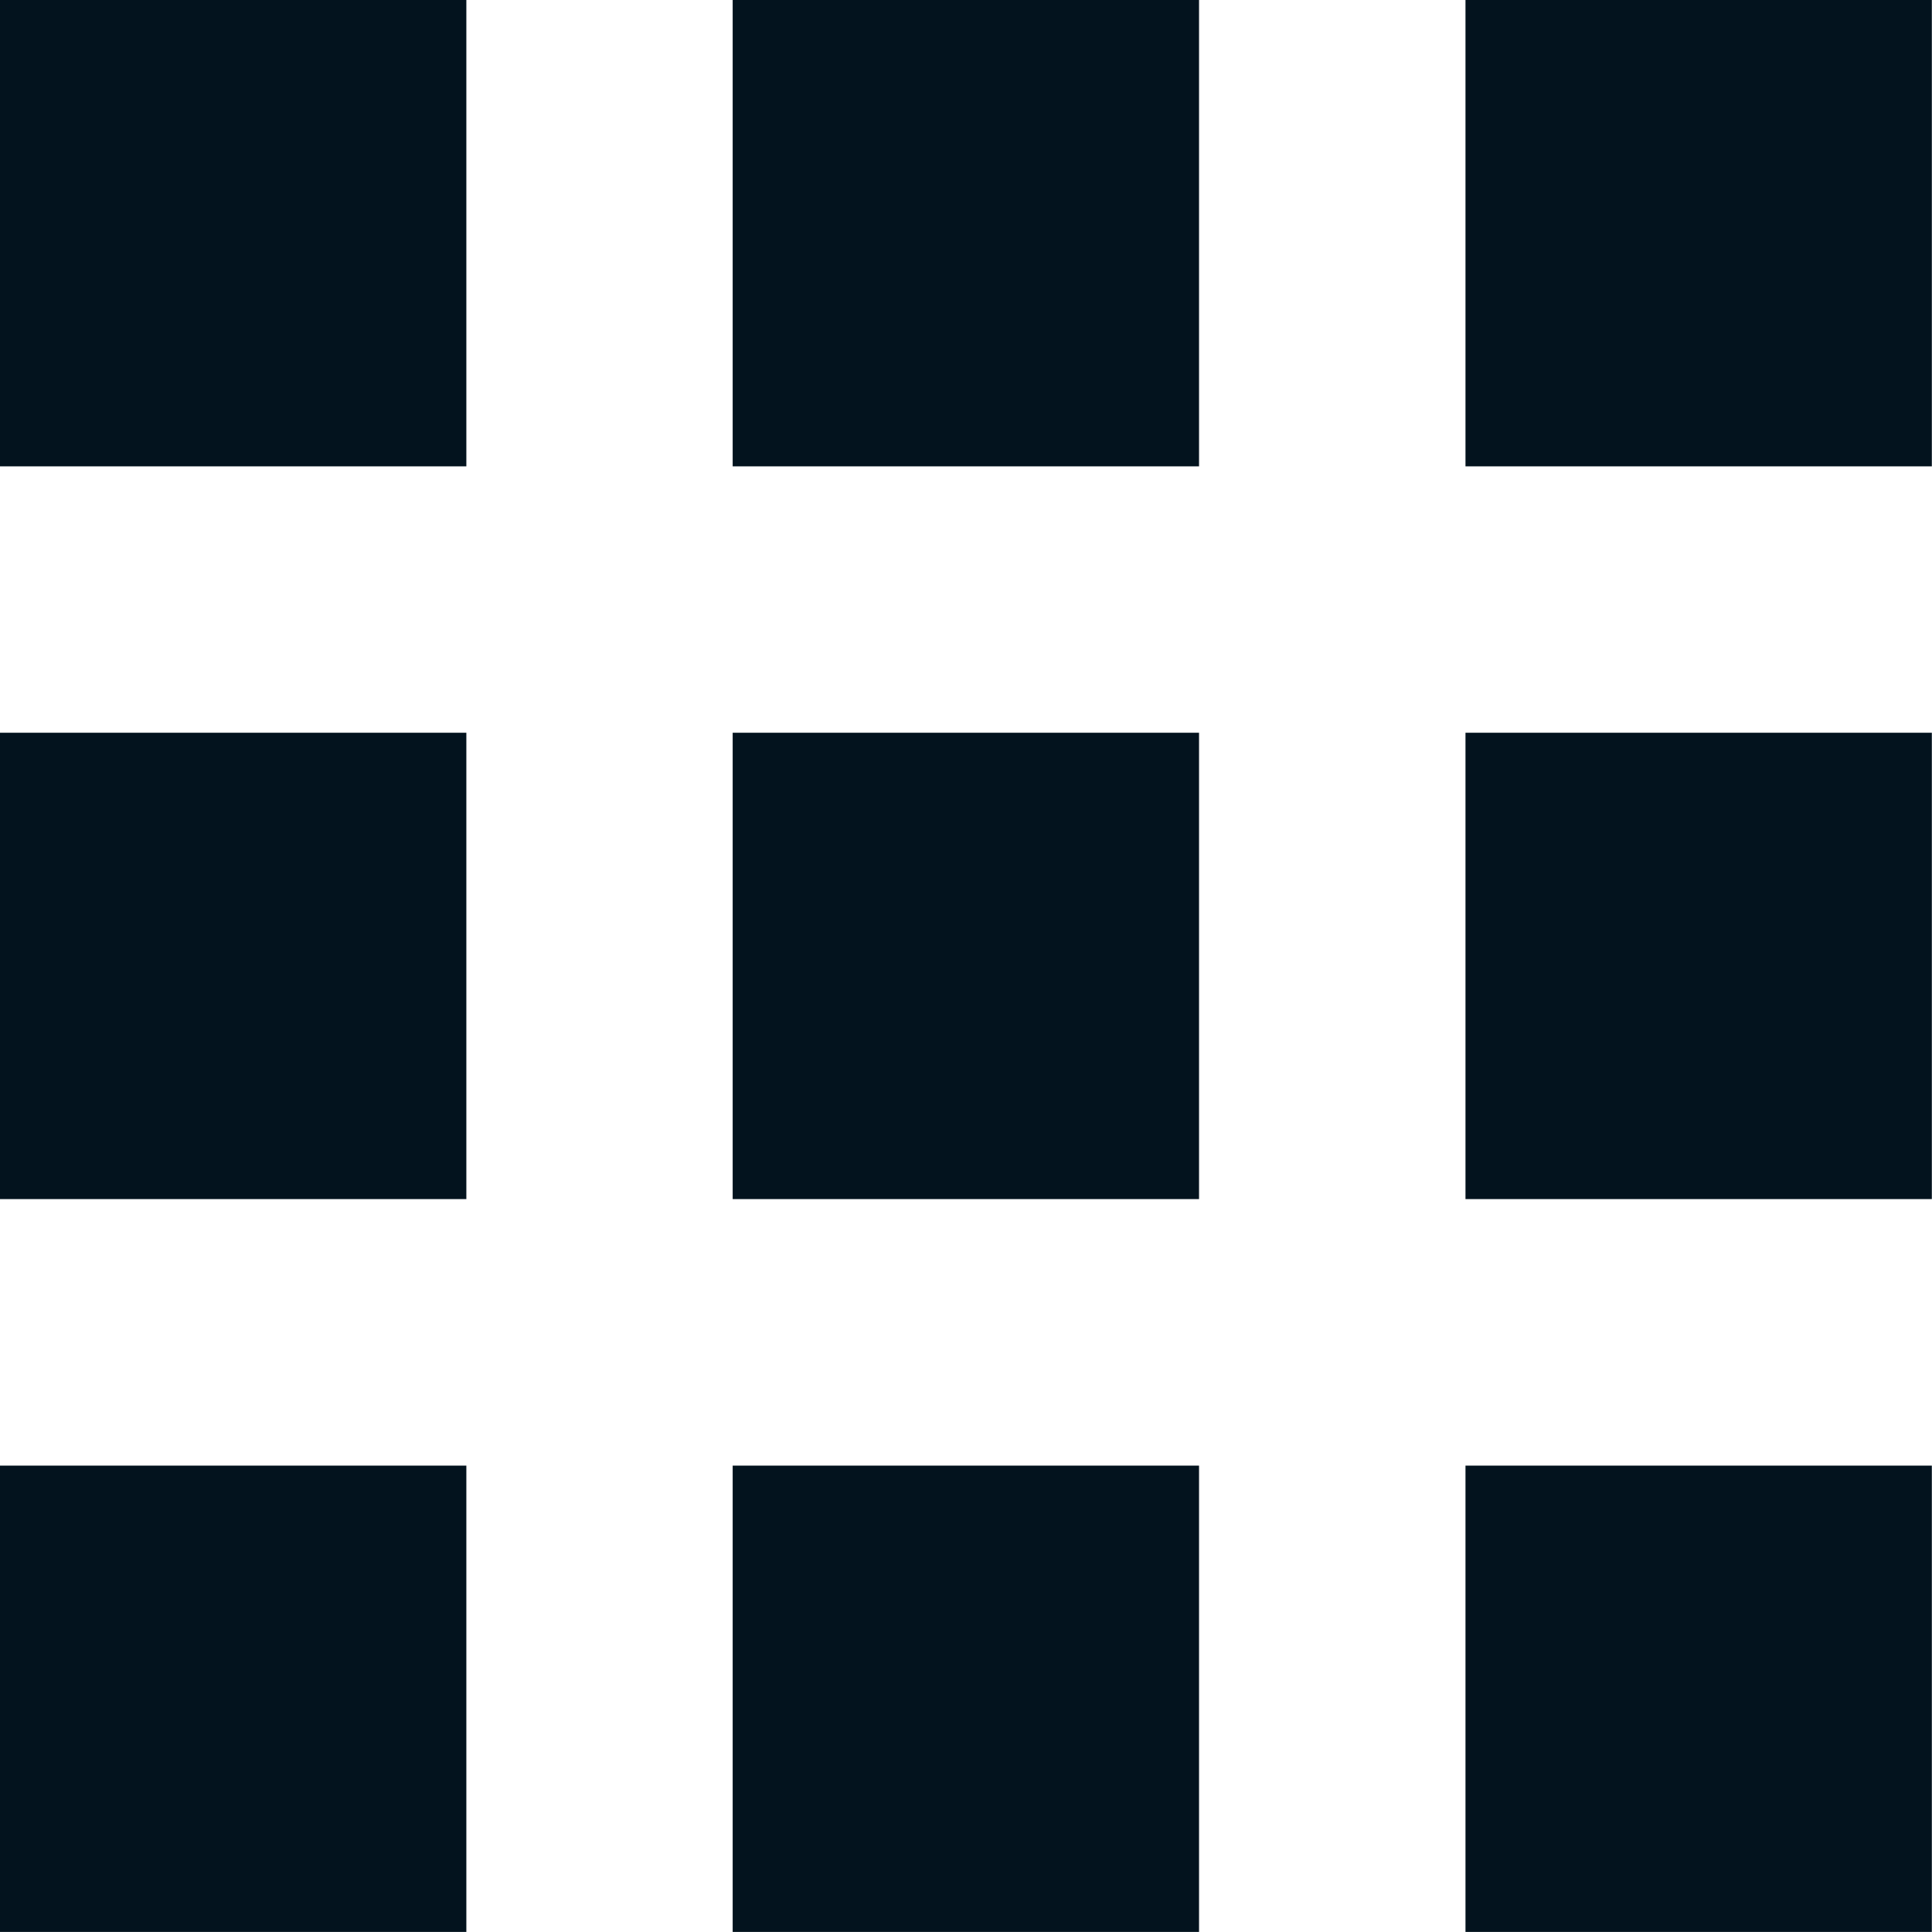<svg xmlns="http://www.w3.org/2000/svg" fill="none" viewBox="0 0 60 60" height="60" width="60">
<path fill="#03131E" d="M14.483 45.516H0V59.998H14.483V45.516Z"></path>
<path fill="#03131E" d="M14.483 22.756H0V37.239H14.483V22.756Z"></path>
<path fill="#03131E" d="M14.483 0H0V14.483H14.483V0Z"></path>
<path fill="#03131E" d="M37.237 45.516H22.754V59.998H37.237V45.516Z"></path>
<path fill="#03131E" d="M37.237 22.756H22.754V37.239H37.237V22.756Z"></path>
<path fill="#03131E" d="M37.237 0H22.754V14.483H37.237V0Z"></path>
<path fill="#03131E" d="M59.995 45.516H45.512V59.998H59.995V45.516Z"></path>
<path fill="#03131E" d="M59.995 22.756H45.512V37.239H59.995V22.756Z"></path>
<path fill="#03131E" d="M59.995 0H45.512V14.483H59.995V0Z"></path>
</svg>
